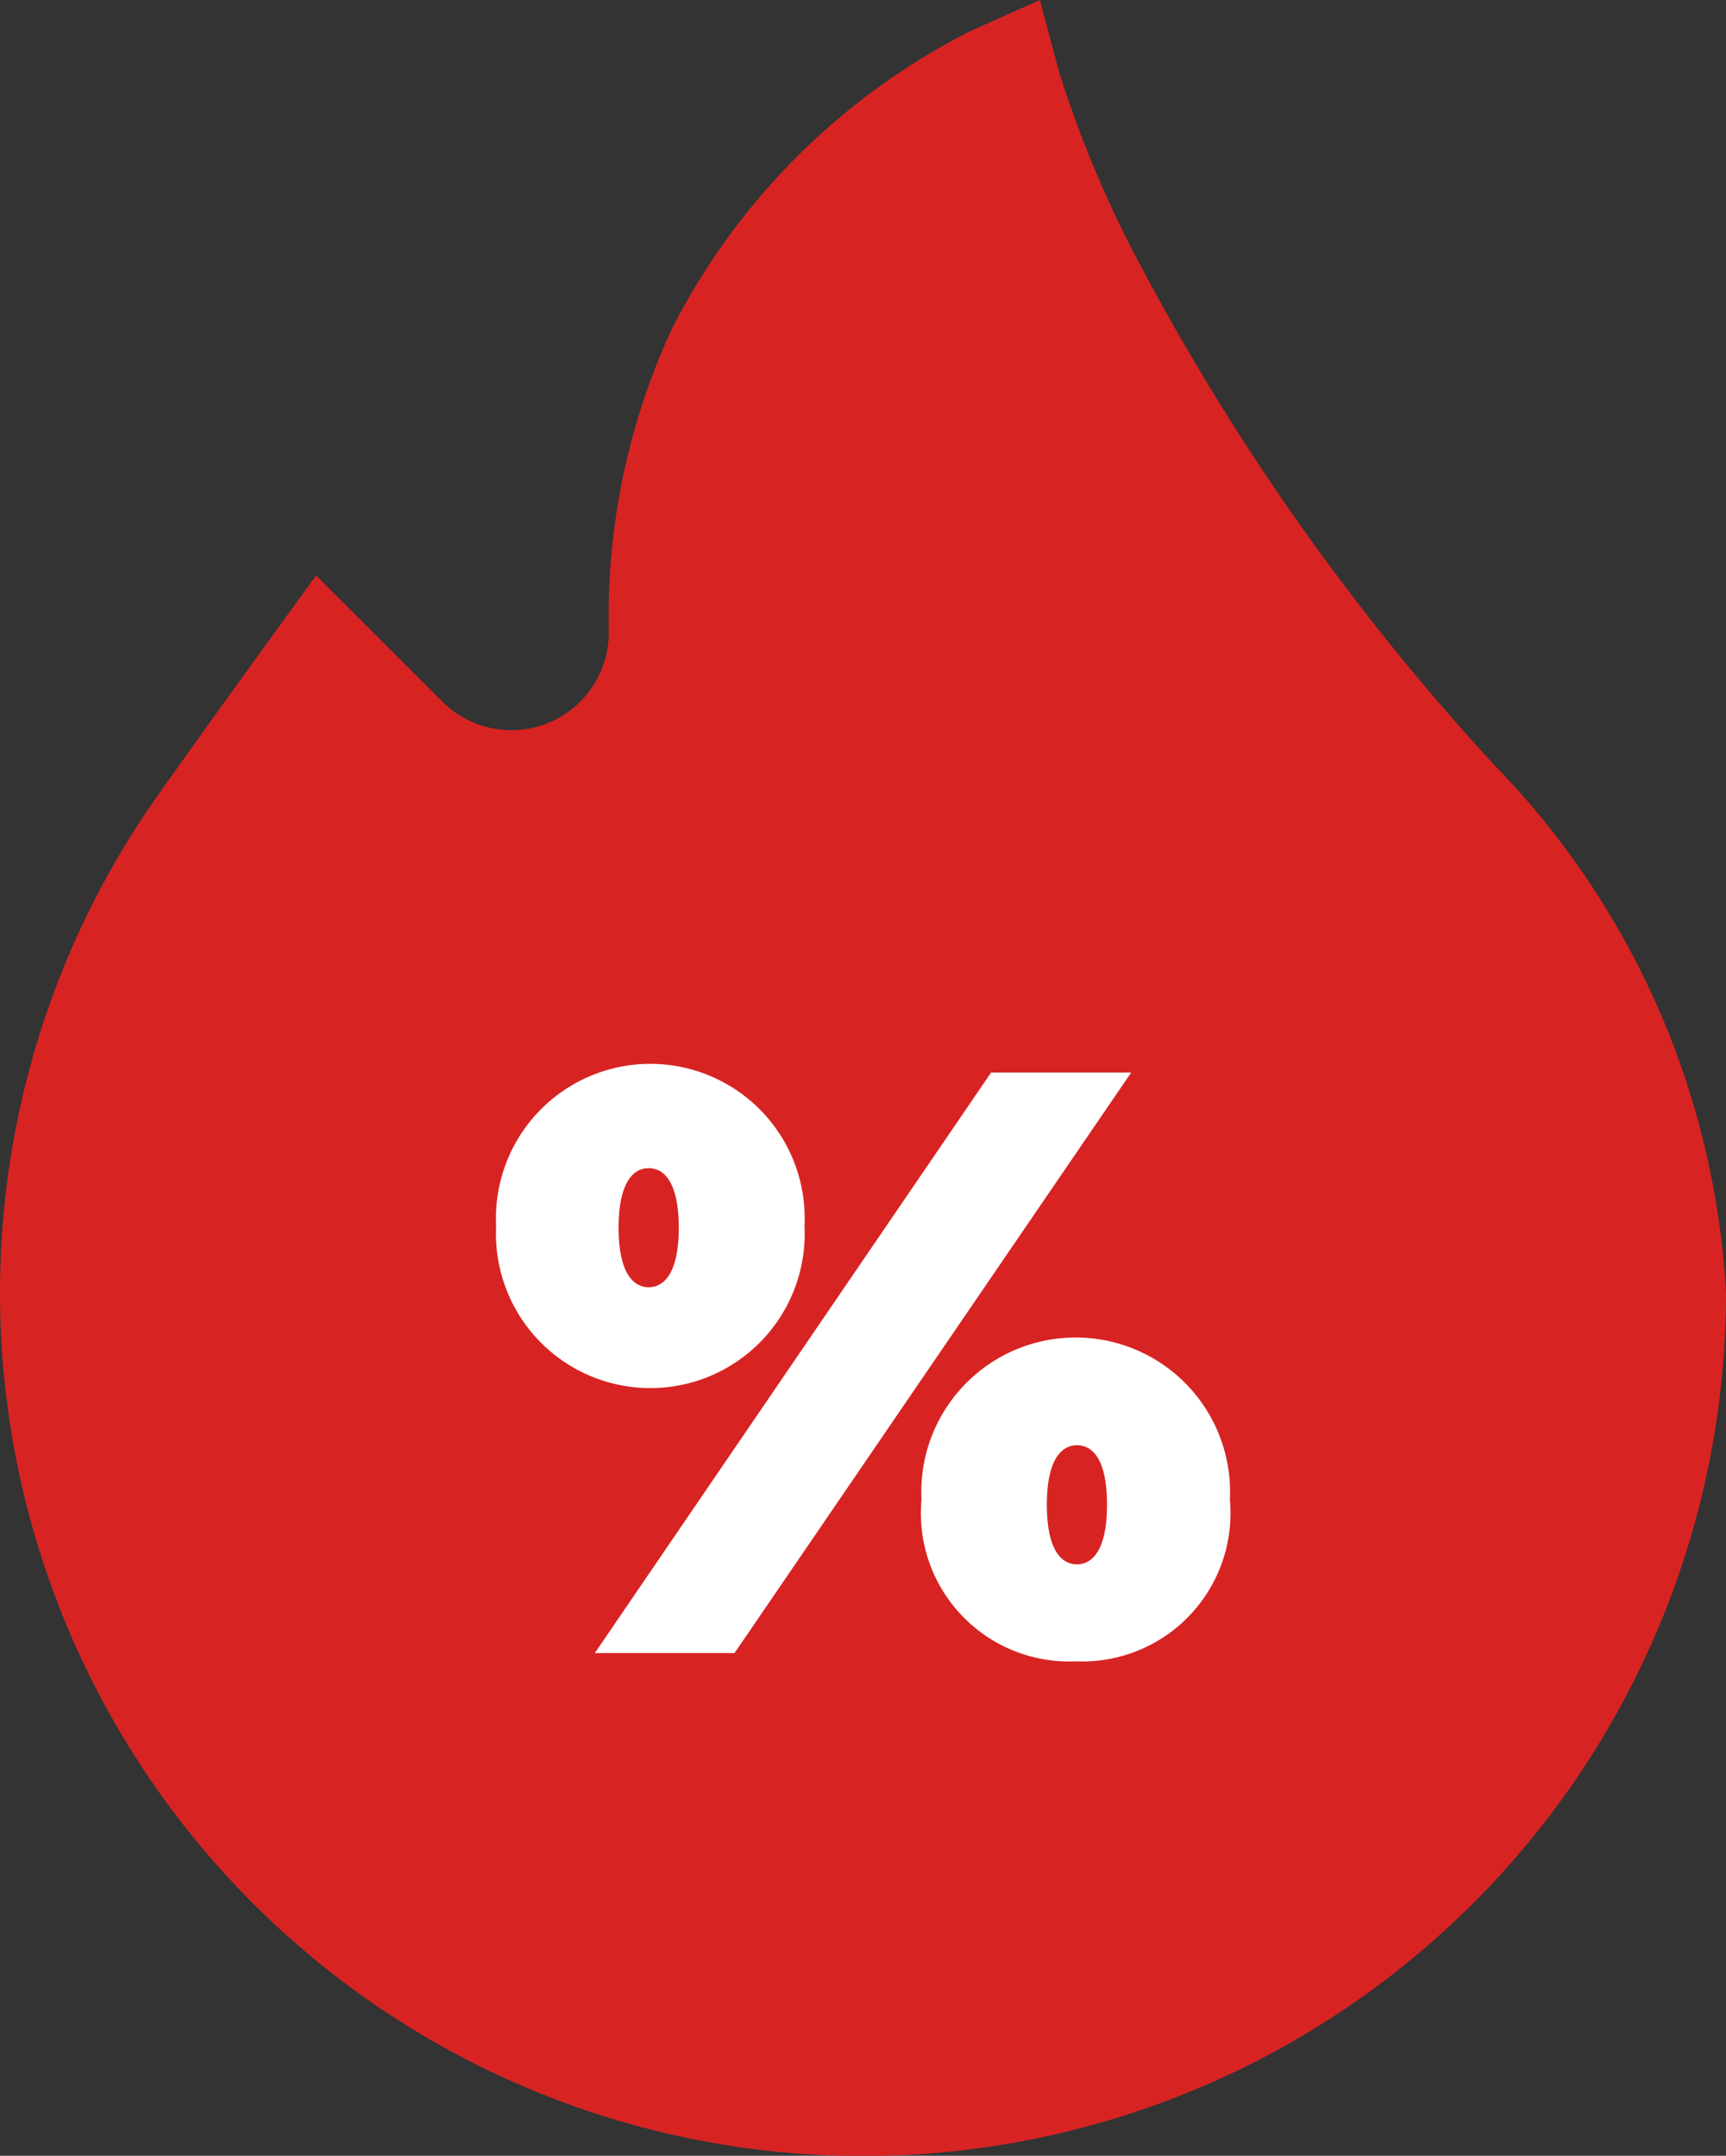 <svg xmlns="http://www.w3.org/2000/svg" width="18" height="22.476" viewBox="0 0 18 22.476">
  <rect x="0" y="0" width="18" height="22.476" fill="#333333" stroke="none"/>
  <g id="Group_674" data-name="Group 674" transform="translate(-431.303 -1907.404)">
    <g id="Group_679" data-name="Group 679">
      <ellipse id="Ellipse_71" data-name="Ellipse 71" cx="5" cy="6.5" rx="5" ry="6.5" transform="translate(435.303 1915.917)" fill="#fff"/>
      <g id="Group_673" data-name="Group 673" transform="translate(431.303 1907.404)">
        <g id="Group_672" data-name="Group 672">
          <path id="Path_675" data-name="Path 675" d="M297.9,338.724c-.157,0-.314.143-.314.621s.157.621.314.621.314-.143.314-.621S298.061,338.724,297.9,338.724Z" transform="translate(-286.669 -323.656)" fill="#d82323"/>
          <path id="Path_676" data-name="Path 676" d="M196.957,273.787c-.157,0-.314.143-.314.621s.157.621.314.621.314-.143.314-.621S197.114,273.787,196.957,273.787Z" transform="translate(-190.192 -261.608)" fill="#d82323"/>
          <path id="Path_677" data-name="Path 677" d="M66.522,7.974a24.834,24.834,0,0,1-3.653-5.141A11.837,11.837,0,0,1,61.984.749L61.785,0l-.708.316a7.071,7.071,0,0,0-3.133,3.119,7.132,7.132,0,0,0-.655,3.158,1.017,1.017,0,0,1-1.735.723L54.236,6l-.453.625c-.047.065-1.155,1.593-1.357,1.9A9,9,0,1,0,68.94,13.477,8.554,8.554,0,0,0,66.522,7.974Zm-4.364,9.347a1.546,1.546,0,0,1-1.608-1.686,1.61,1.61,0,1,1,3.216,0A1.546,1.546,0,0,1,62.158,17.321Zm-.882-6.139h1.461L58.6,17.235H57.143Zm-5.162,1.6a1.61,1.61,0,1,1,3.216,0,1.61,1.61,0,1,1-3.216,0Z" transform="translate(-50.94)" fill="#d82323"/>
        </g>
      </g>
    </g>
  </g>
</svg>
